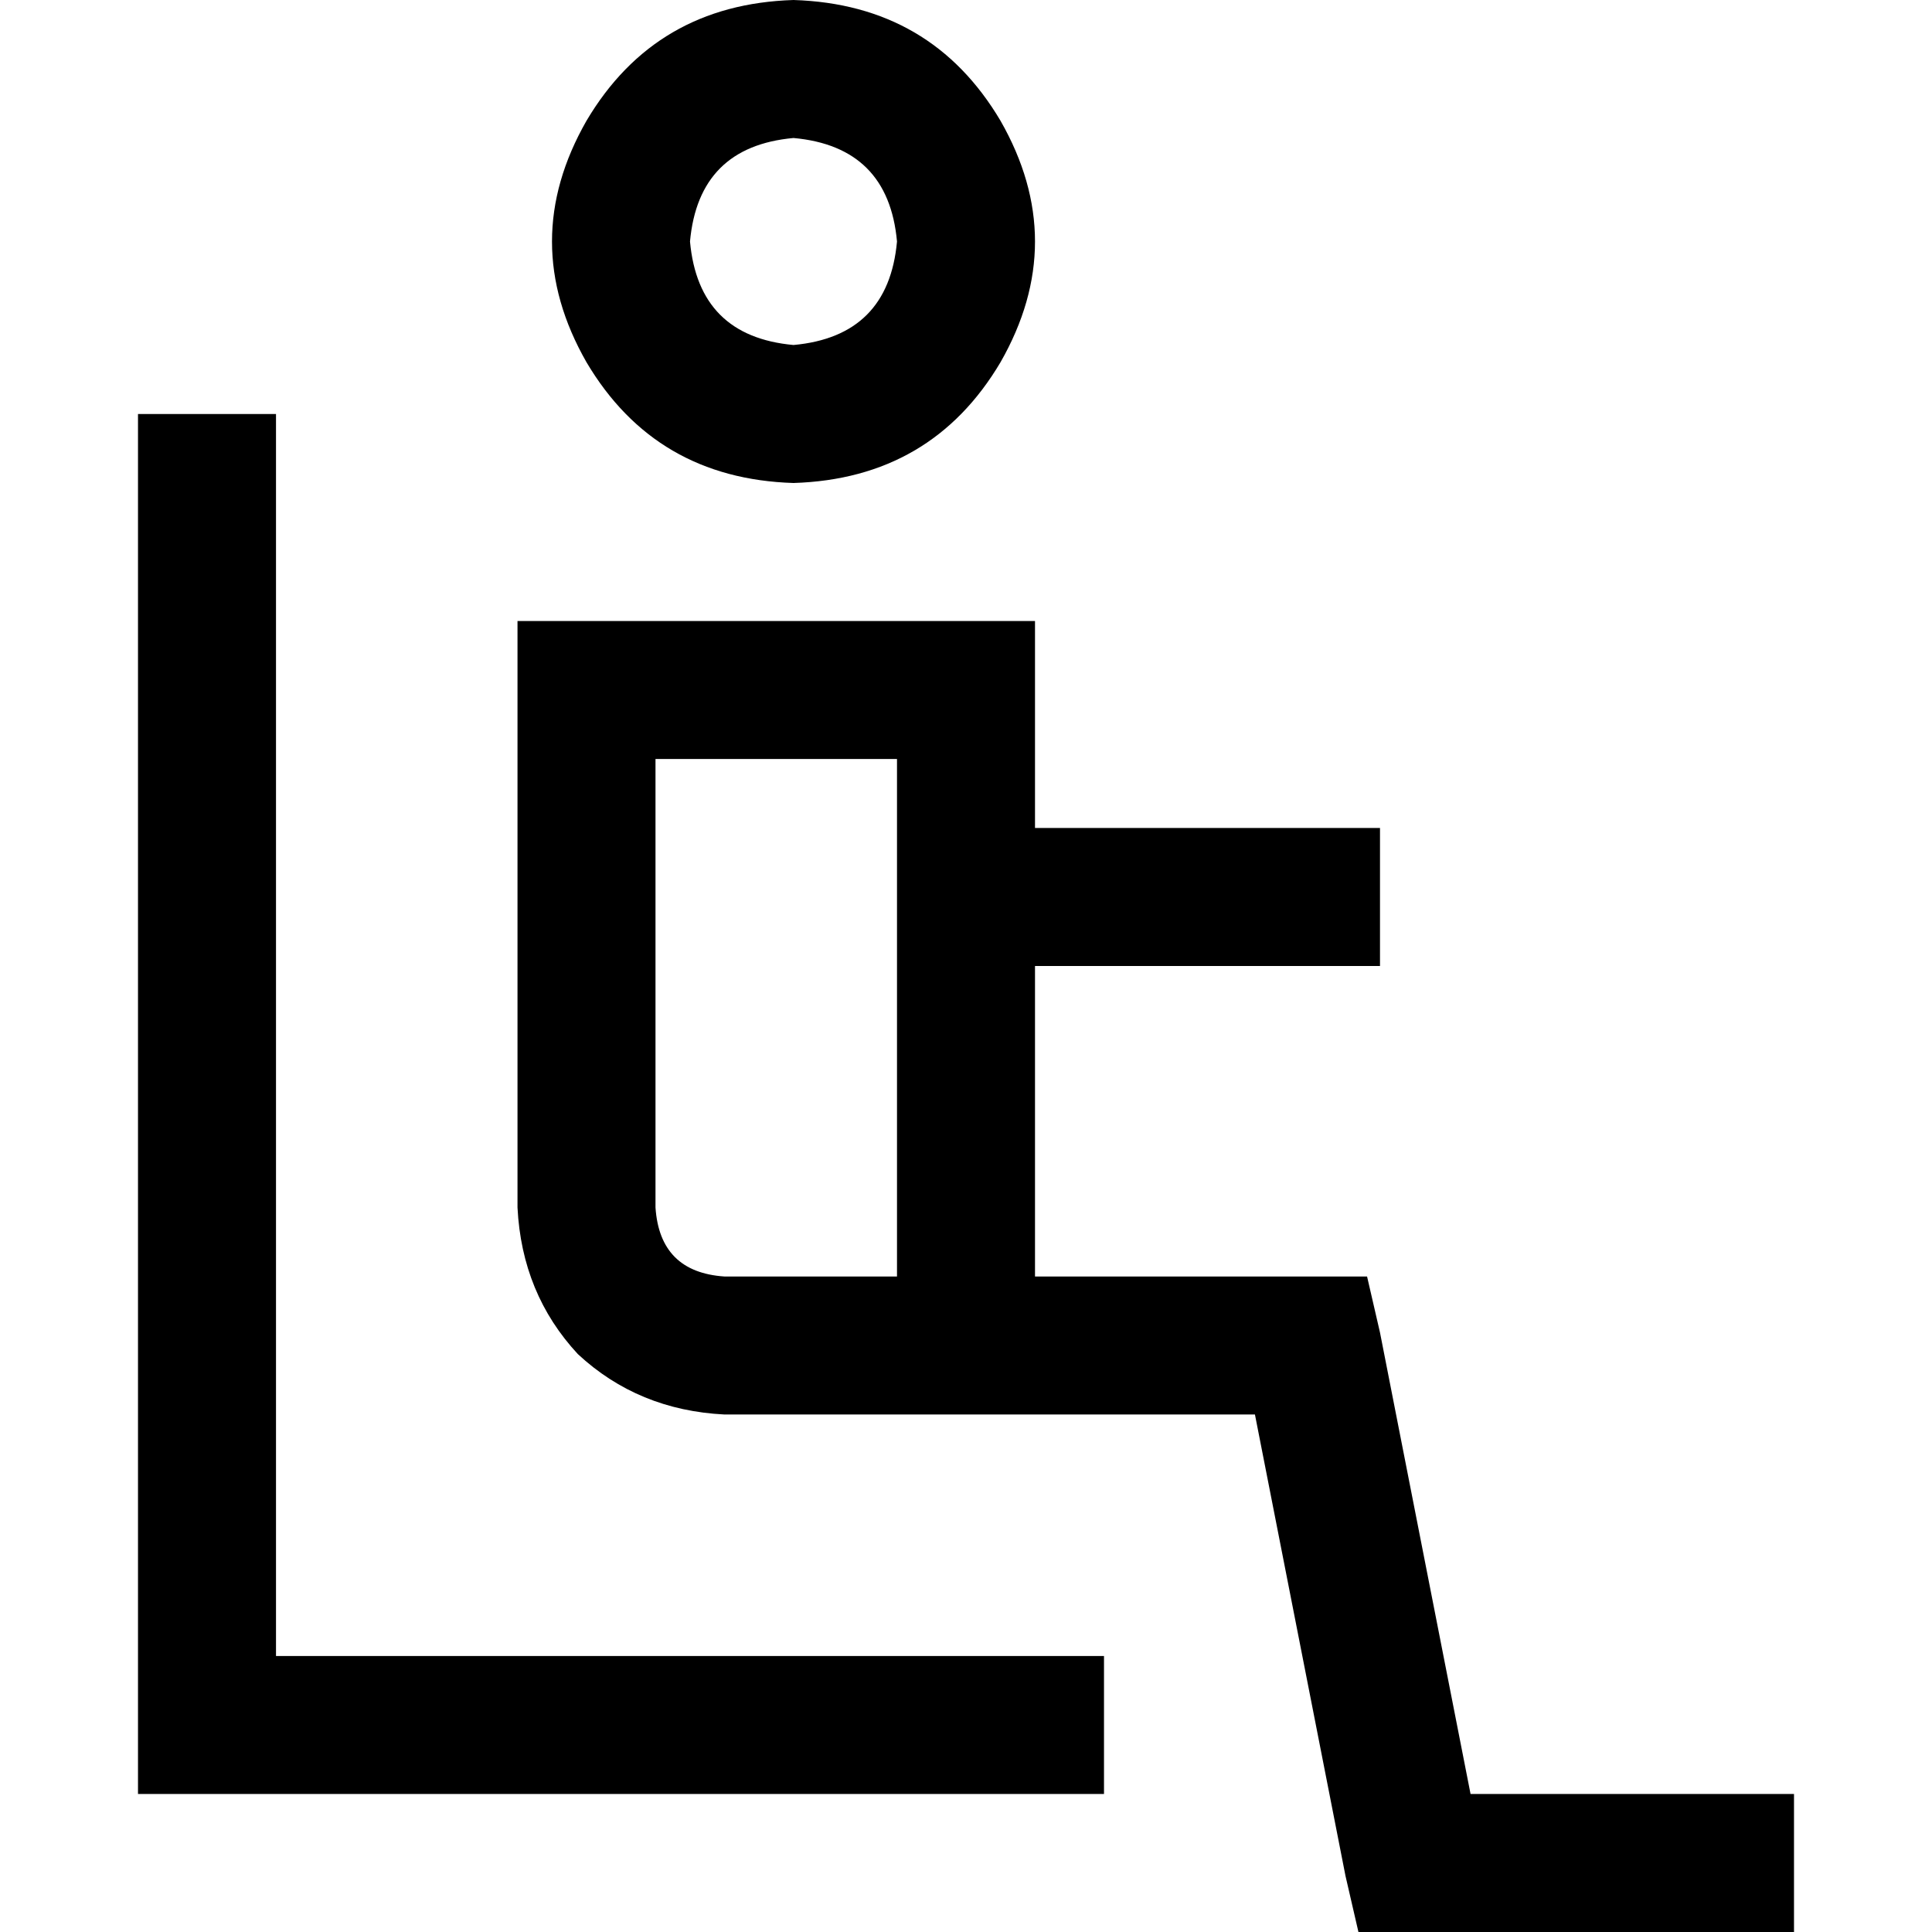 <svg xmlns="http://www.w3.org/2000/svg" viewBox="0 0 512 512">
  <path d="M 182.857 64 Q 185.143 89.143 210.286 91.429 Q 235.429 89.143 237.714 64 Q 235.429 38.857 210.286 36.571 Q 185.143 38.857 182.857 64 L 182.857 64 Z M 210.286 128 Q 173.714 126.857 155.429 96 Q 137.143 64 155.429 32 Q 173.714 1.143 210.286 0 Q 246.857 1.143 265.143 32 Q 283.429 64 265.143 96 Q 246.857 126.857 210.286 128 L 210.286 128 Z M 73.143 128 L 73.143 438.857 L 73.143 128 L 73.143 438.857 L 274.286 438.857 L 292.571 438.857 L 292.571 475.429 L 292.571 475.429 L 274.286 475.429 L 36.571 475.429 L 36.571 457.143 L 36.571 457.143 L 36.571 128 L 36.571 128 L 36.571 109.714 L 36.571 109.714 L 73.143 109.714 L 73.143 109.714 L 73.143 128 L 73.143 128 Z M 137.143 164.571 L 155.429 164.571 L 137.143 164.571 L 274.286 164.571 L 274.286 182.857 L 274.286 182.857 L 274.286 219.429 L 274.286 219.429 L 347.429 219.429 L 365.714 219.429 L 365.714 256 L 365.714 256 L 347.429 256 L 274.286 256 L 274.286 338.286 L 274.286 338.286 L 347.429 338.286 L 362.286 338.286 L 365.714 353.143 L 365.714 353.143 L 389.714 475.429 L 389.714 475.429 L 457.143 475.429 L 475.429 475.429 L 475.429 512 L 475.429 512 L 457.143 512 L 360 512 L 356.571 497.143 L 356.571 497.143 L 332.571 374.857 L 332.571 374.857 L 274.286 374.857 L 192 374.857 Q 169.143 373.714 153.143 358.857 Q 138.286 342.857 137.143 320 L 137.143 182.857 L 137.143 182.857 L 137.143 164.571 L 137.143 164.571 Z M 237.714 256 L 237.714 219.429 L 237.714 256 L 237.714 219.429 L 237.714 201.143 L 237.714 201.143 L 173.714 201.143 L 173.714 201.143 L 173.714 320 L 173.714 320 Q 174.857 337.143 192 338.286 L 237.714 338.286 L 237.714 338.286 L 237.714 256 L 237.714 256 Z" />
</svg>